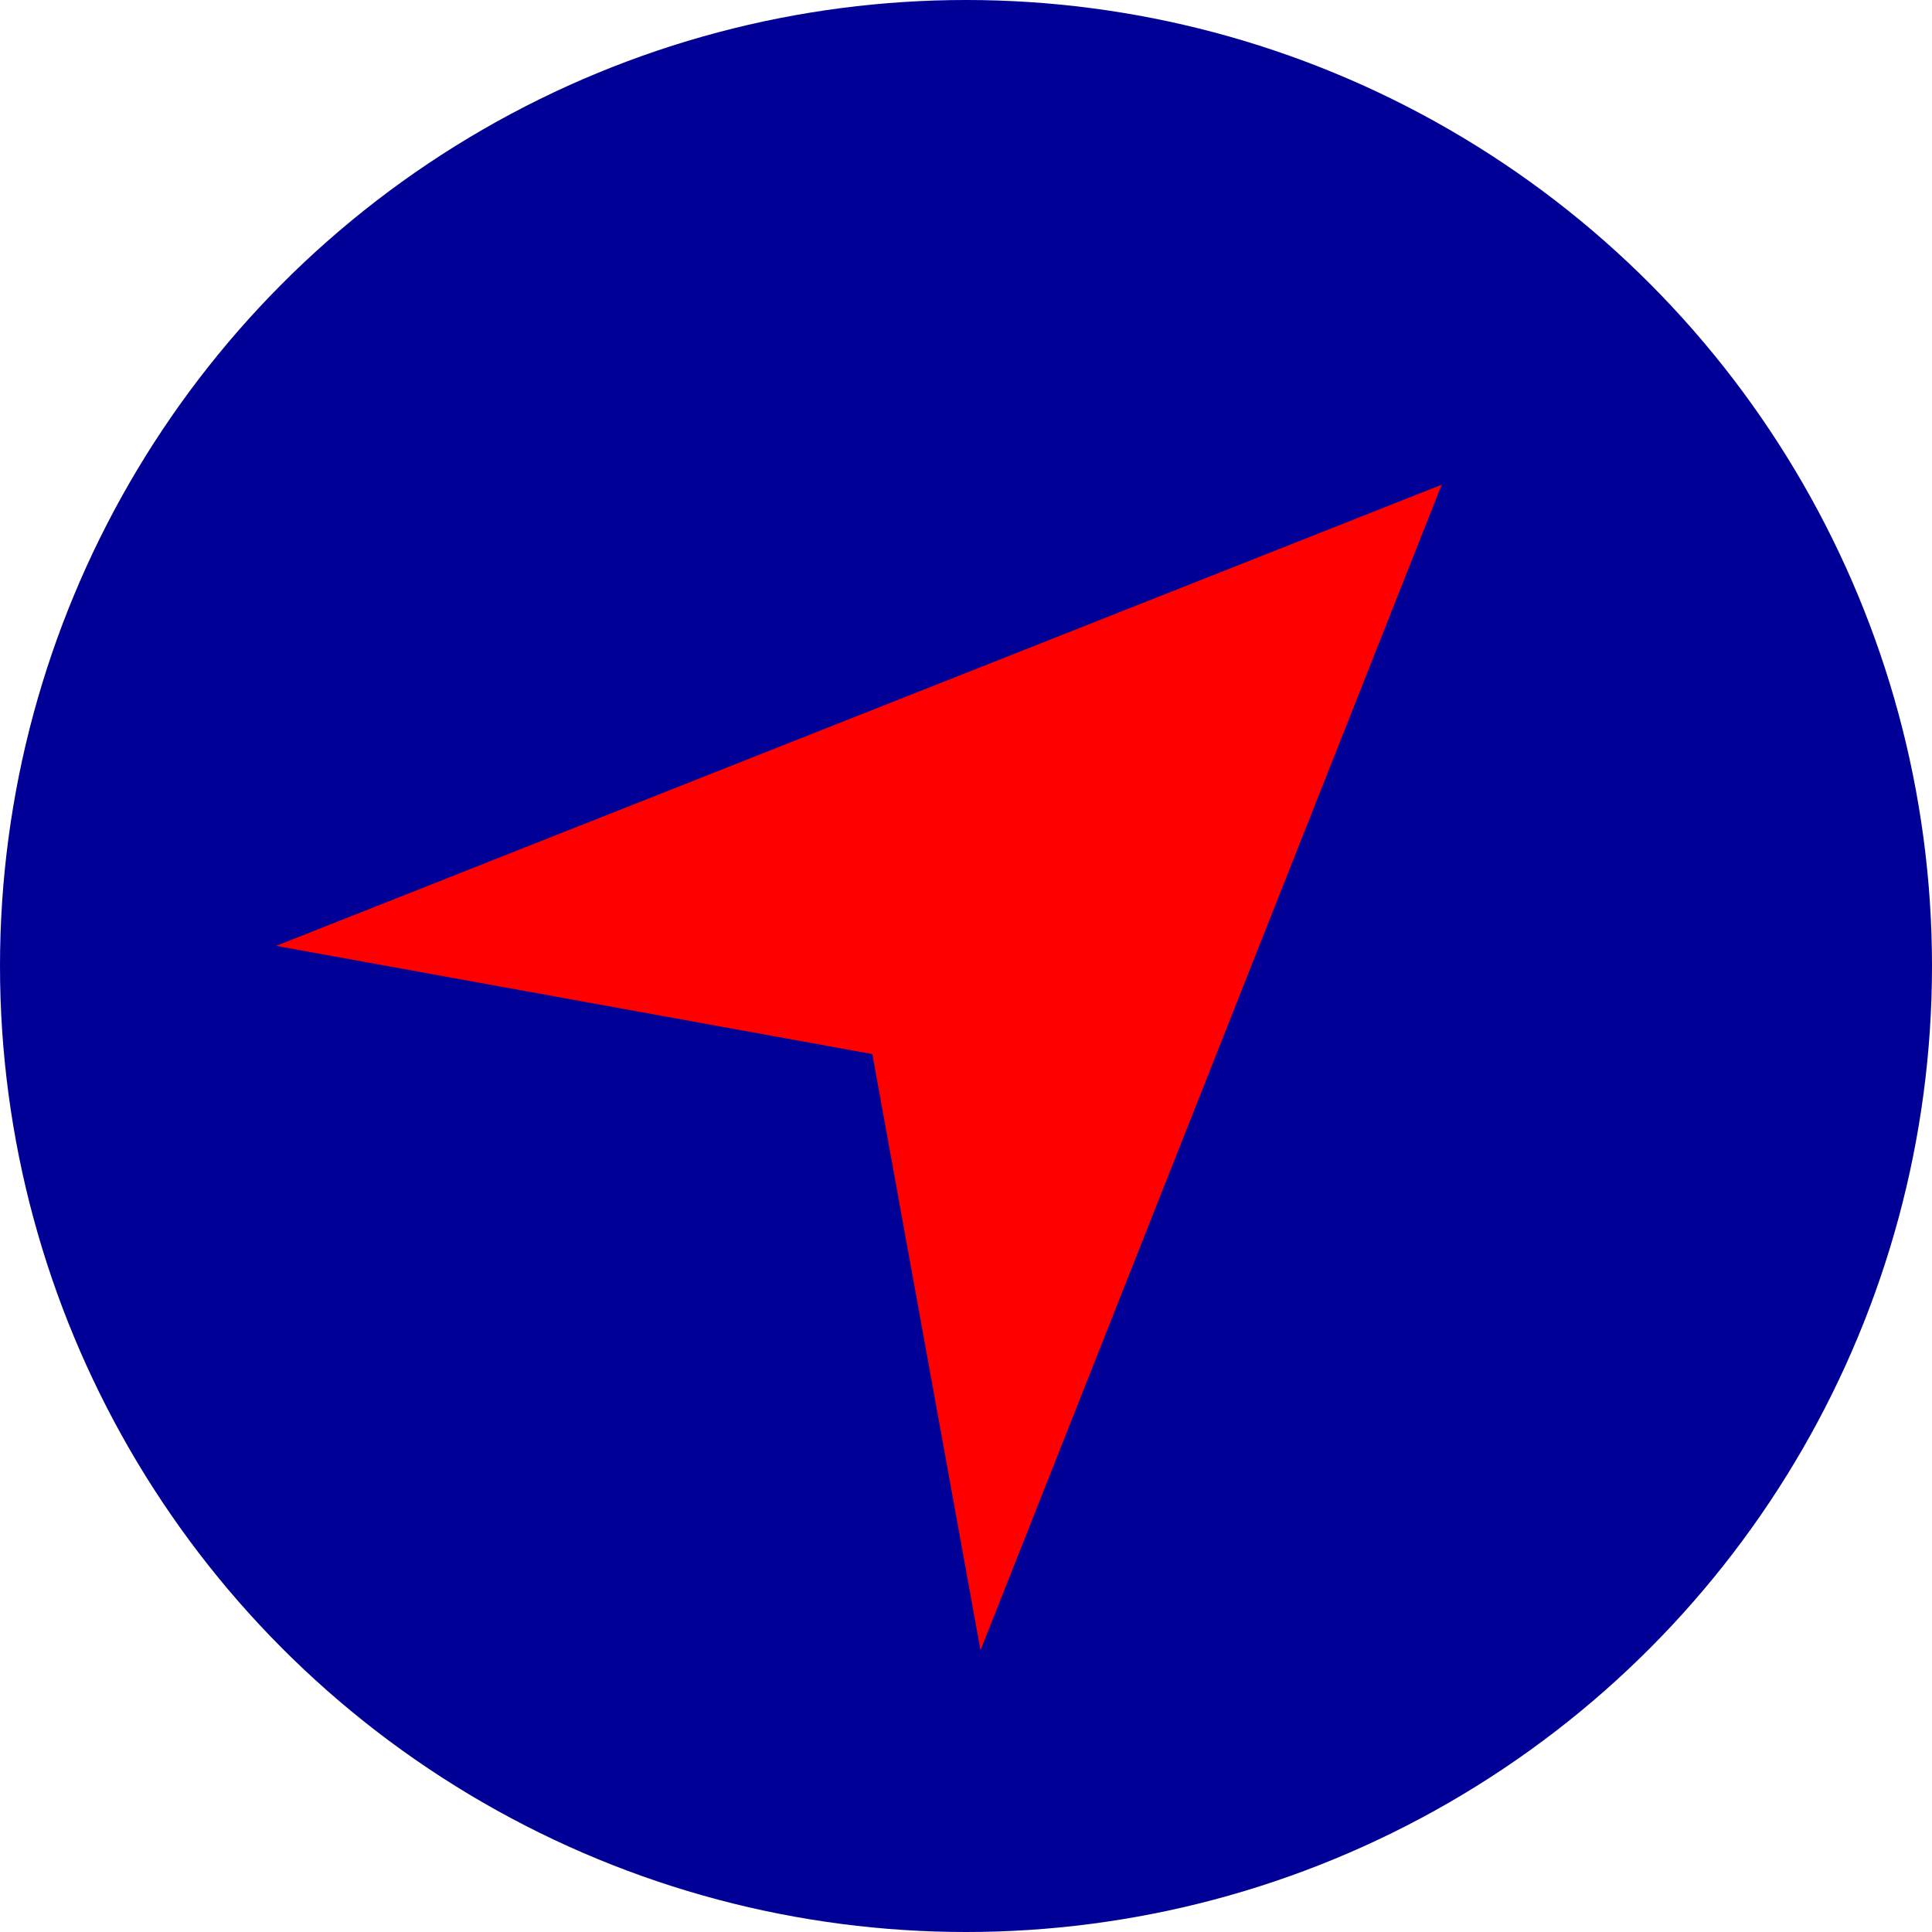 <svg xmlns="http://www.w3.org/2000/svg" viewBox="0 0 480 480"><defs><style>.cls-1{fill:#000096;}.cls-2{fill:red;}</style></defs><title>Zeichenfläche 36</title><g id="Blau_Rot" data-name="Blau/Rot"><circle class="cls-1" cx="240" cy="240" r="240"/><polygon class="cls-2" points="216.73 261.88 68.61 235 358.18 120.43 243.61 410 216.73 261.88"/></g></svg>